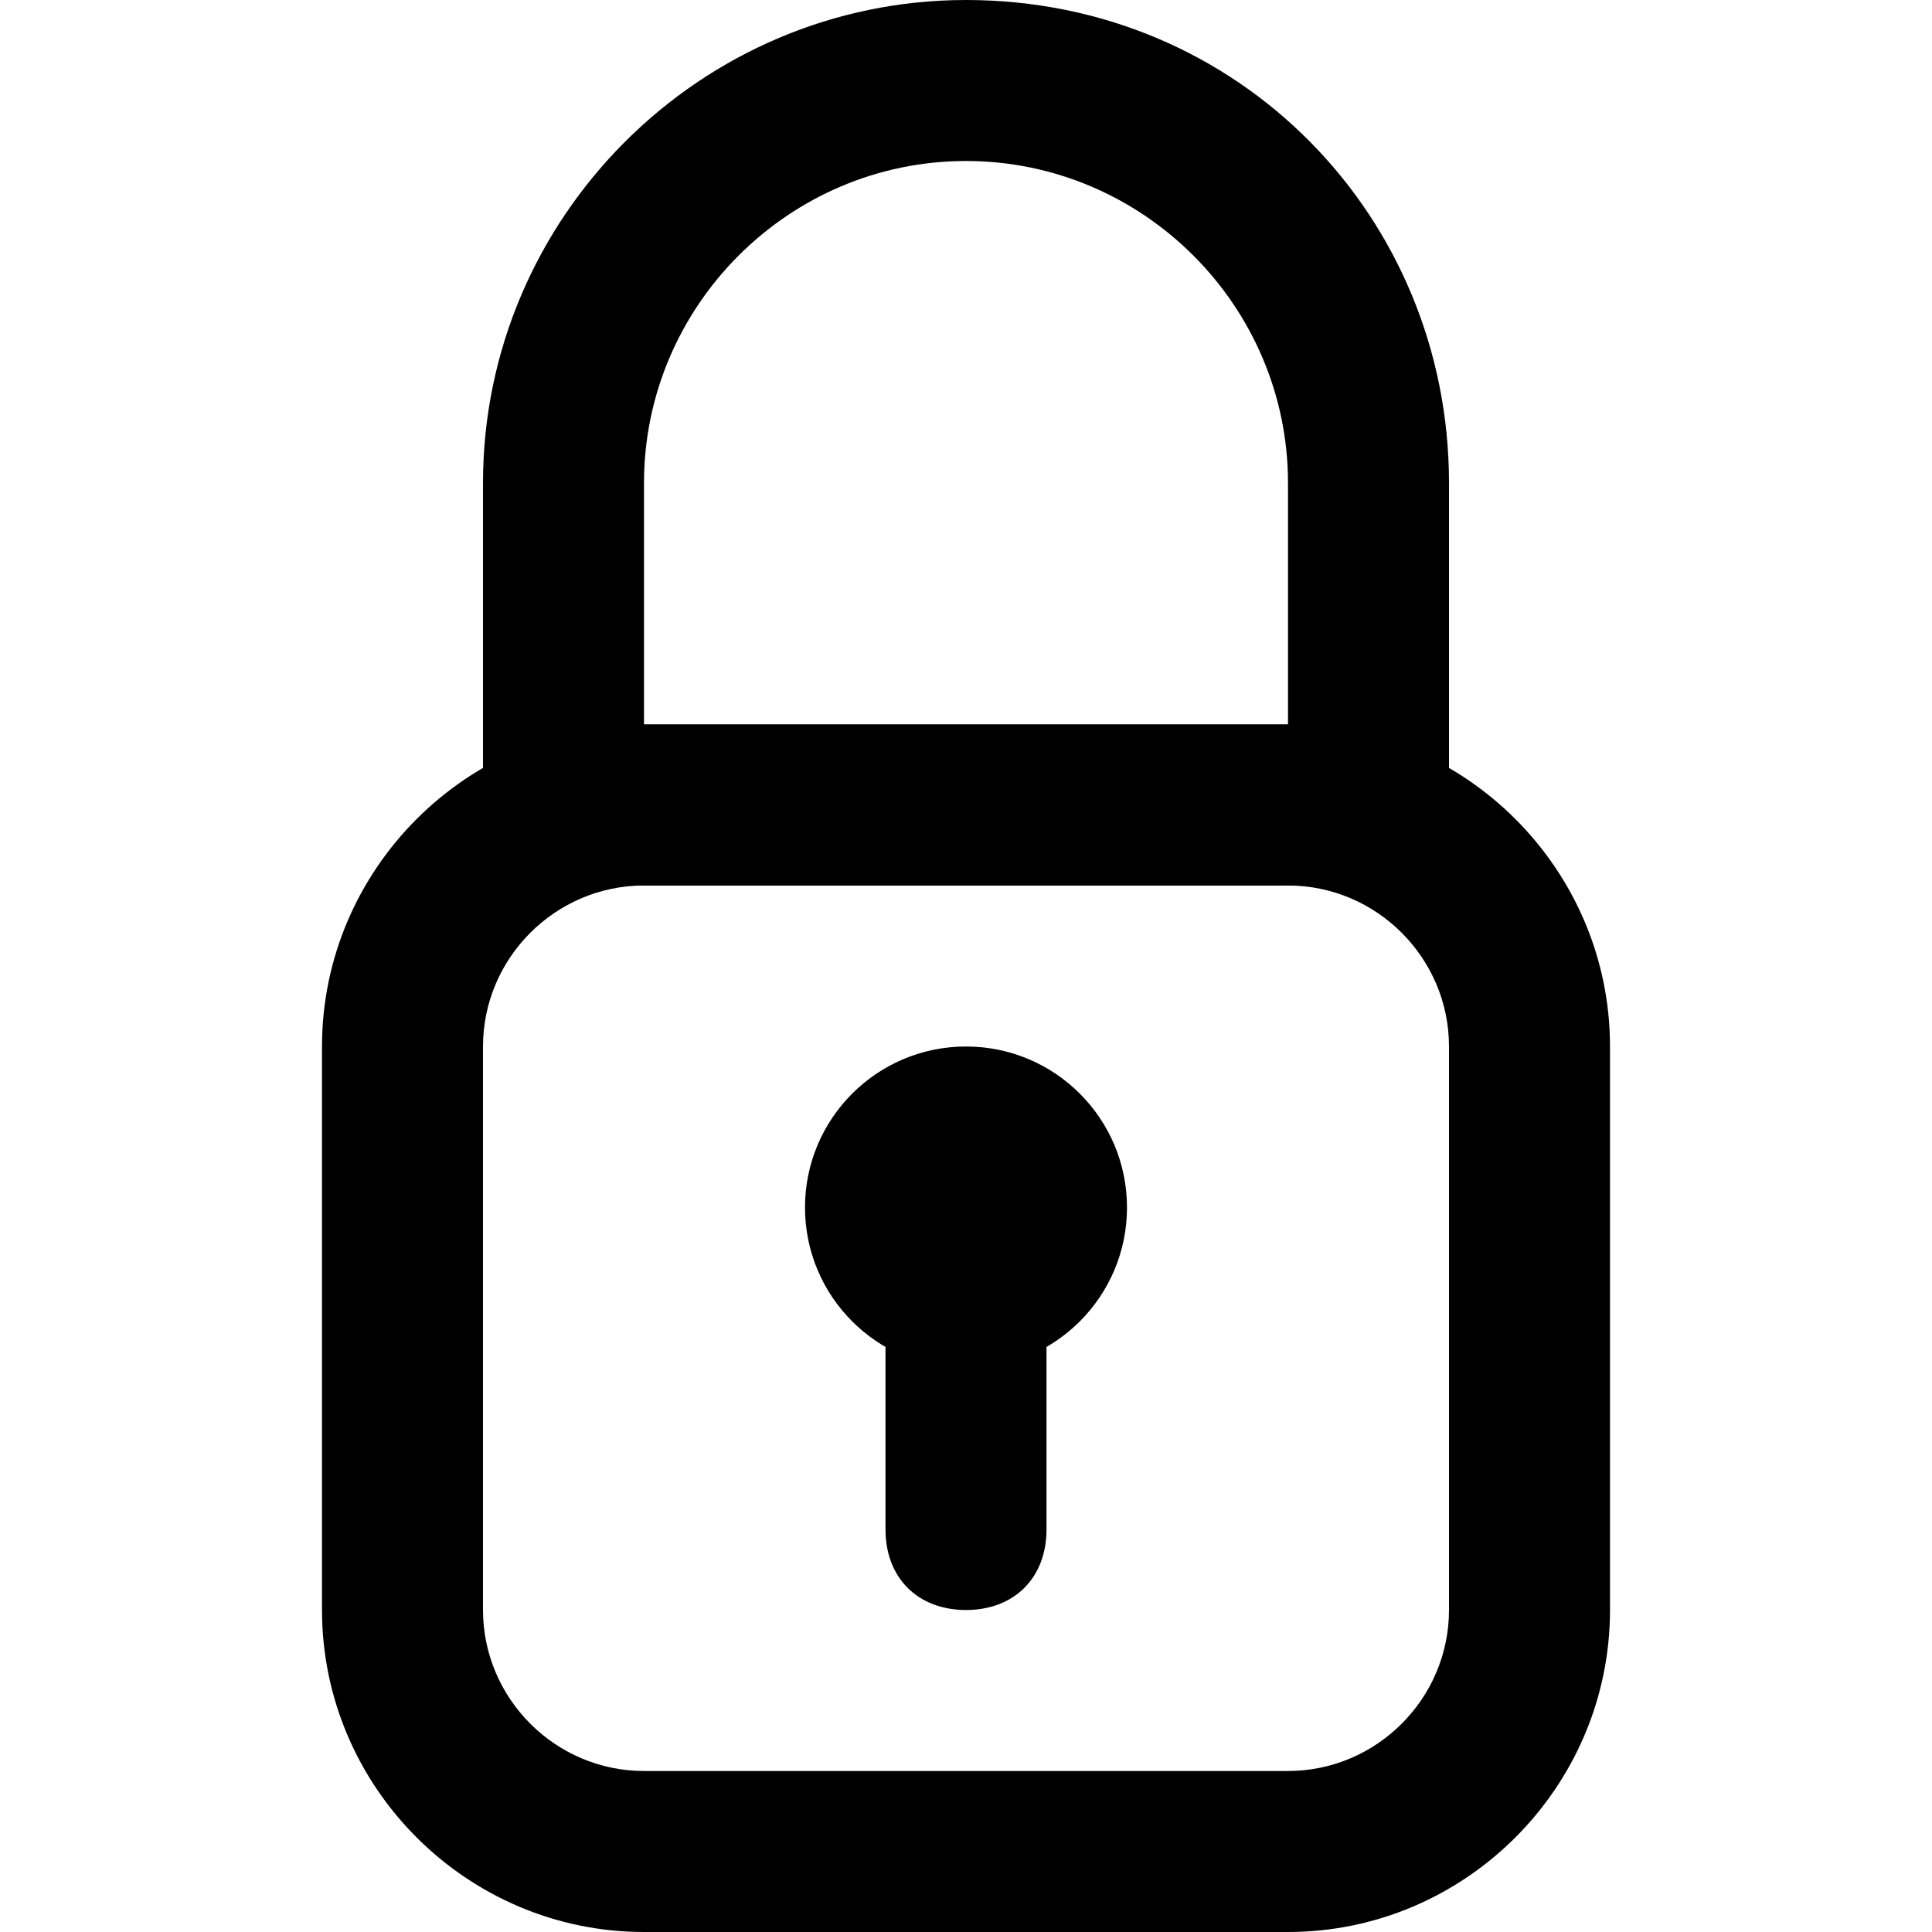 <?xml version="1.0" encoding="utf-8"?>

<!DOCTYPE svg PUBLIC "-//W3C//DTD SVG 1.1//EN" "http://www.w3.org/Graphics/SVG/1.1/DTD/svg11.dtd">
<!-- Uploaded to: SVG Repo, www.svgrepo.com, Generator: SVG Repo Mixer Tools -->
<svg fill="#000000" version="1.1" id="Layer_1" xmlns:x="http://ns.adobe.com/Extensibility/1.0/" xmlns:i="http://ns.adobe.com/AdobeIllustrator/10.0/" xmlns:graph="http://ns.adobe.com/Graphs/1.0/"
	 xmlns="http://www.w3.org/2000/svg" xmlns:xlink="http://www.w3.org/1999/xlink"  width="800px" height="800px"
	 viewBox="0 0 24 24" enable-background="new 0 0 24 24" xml:space="preserve">
<g>
	<g>
		<g>
			<path d="M16,24H8c-2.2,0-4-1.8-4-4v-7c0-2.2,1.8-4,4-4h8c2.2,0,4,1.8,4,4v7C20,22.2,18.2,24,16,24z M8,11c-1.1,0-2,0.9-2,2v7
				c0,1.1,0.9,2,2,2h8c1.1,0,2-0.9,2-2v-7c0-1.1-0.9-2-2-2H8z"/>
		</g>
	</g>
	<g>
		<g>
			<path d="M17,11H7c-0.6,0-1-0.4-1-1V6c0-3.3,2.7-6,6-6c3.4,0,6,2.7,6,6v4C18,10.6,17.6,11,17,11z M8,9h8V6c0-2.2-1.8-4-4-4
				C9.8,2,8,3.8,8,6V9z"/>
		</g>
	</g>
	<g>
		<g>
			<circle cx="12" cy="15" r="2"/>
		</g>
	</g>
	<g>
		<g>
			<path d="M12,20c-0.6,0-1-0.4-1-1v-3c0-0.6,0.4-1,1-1s1,0.4,1,1v3C13,19.6,12.6,20,12,20z"/>
		</g>
	</g>
</g>
</svg>
